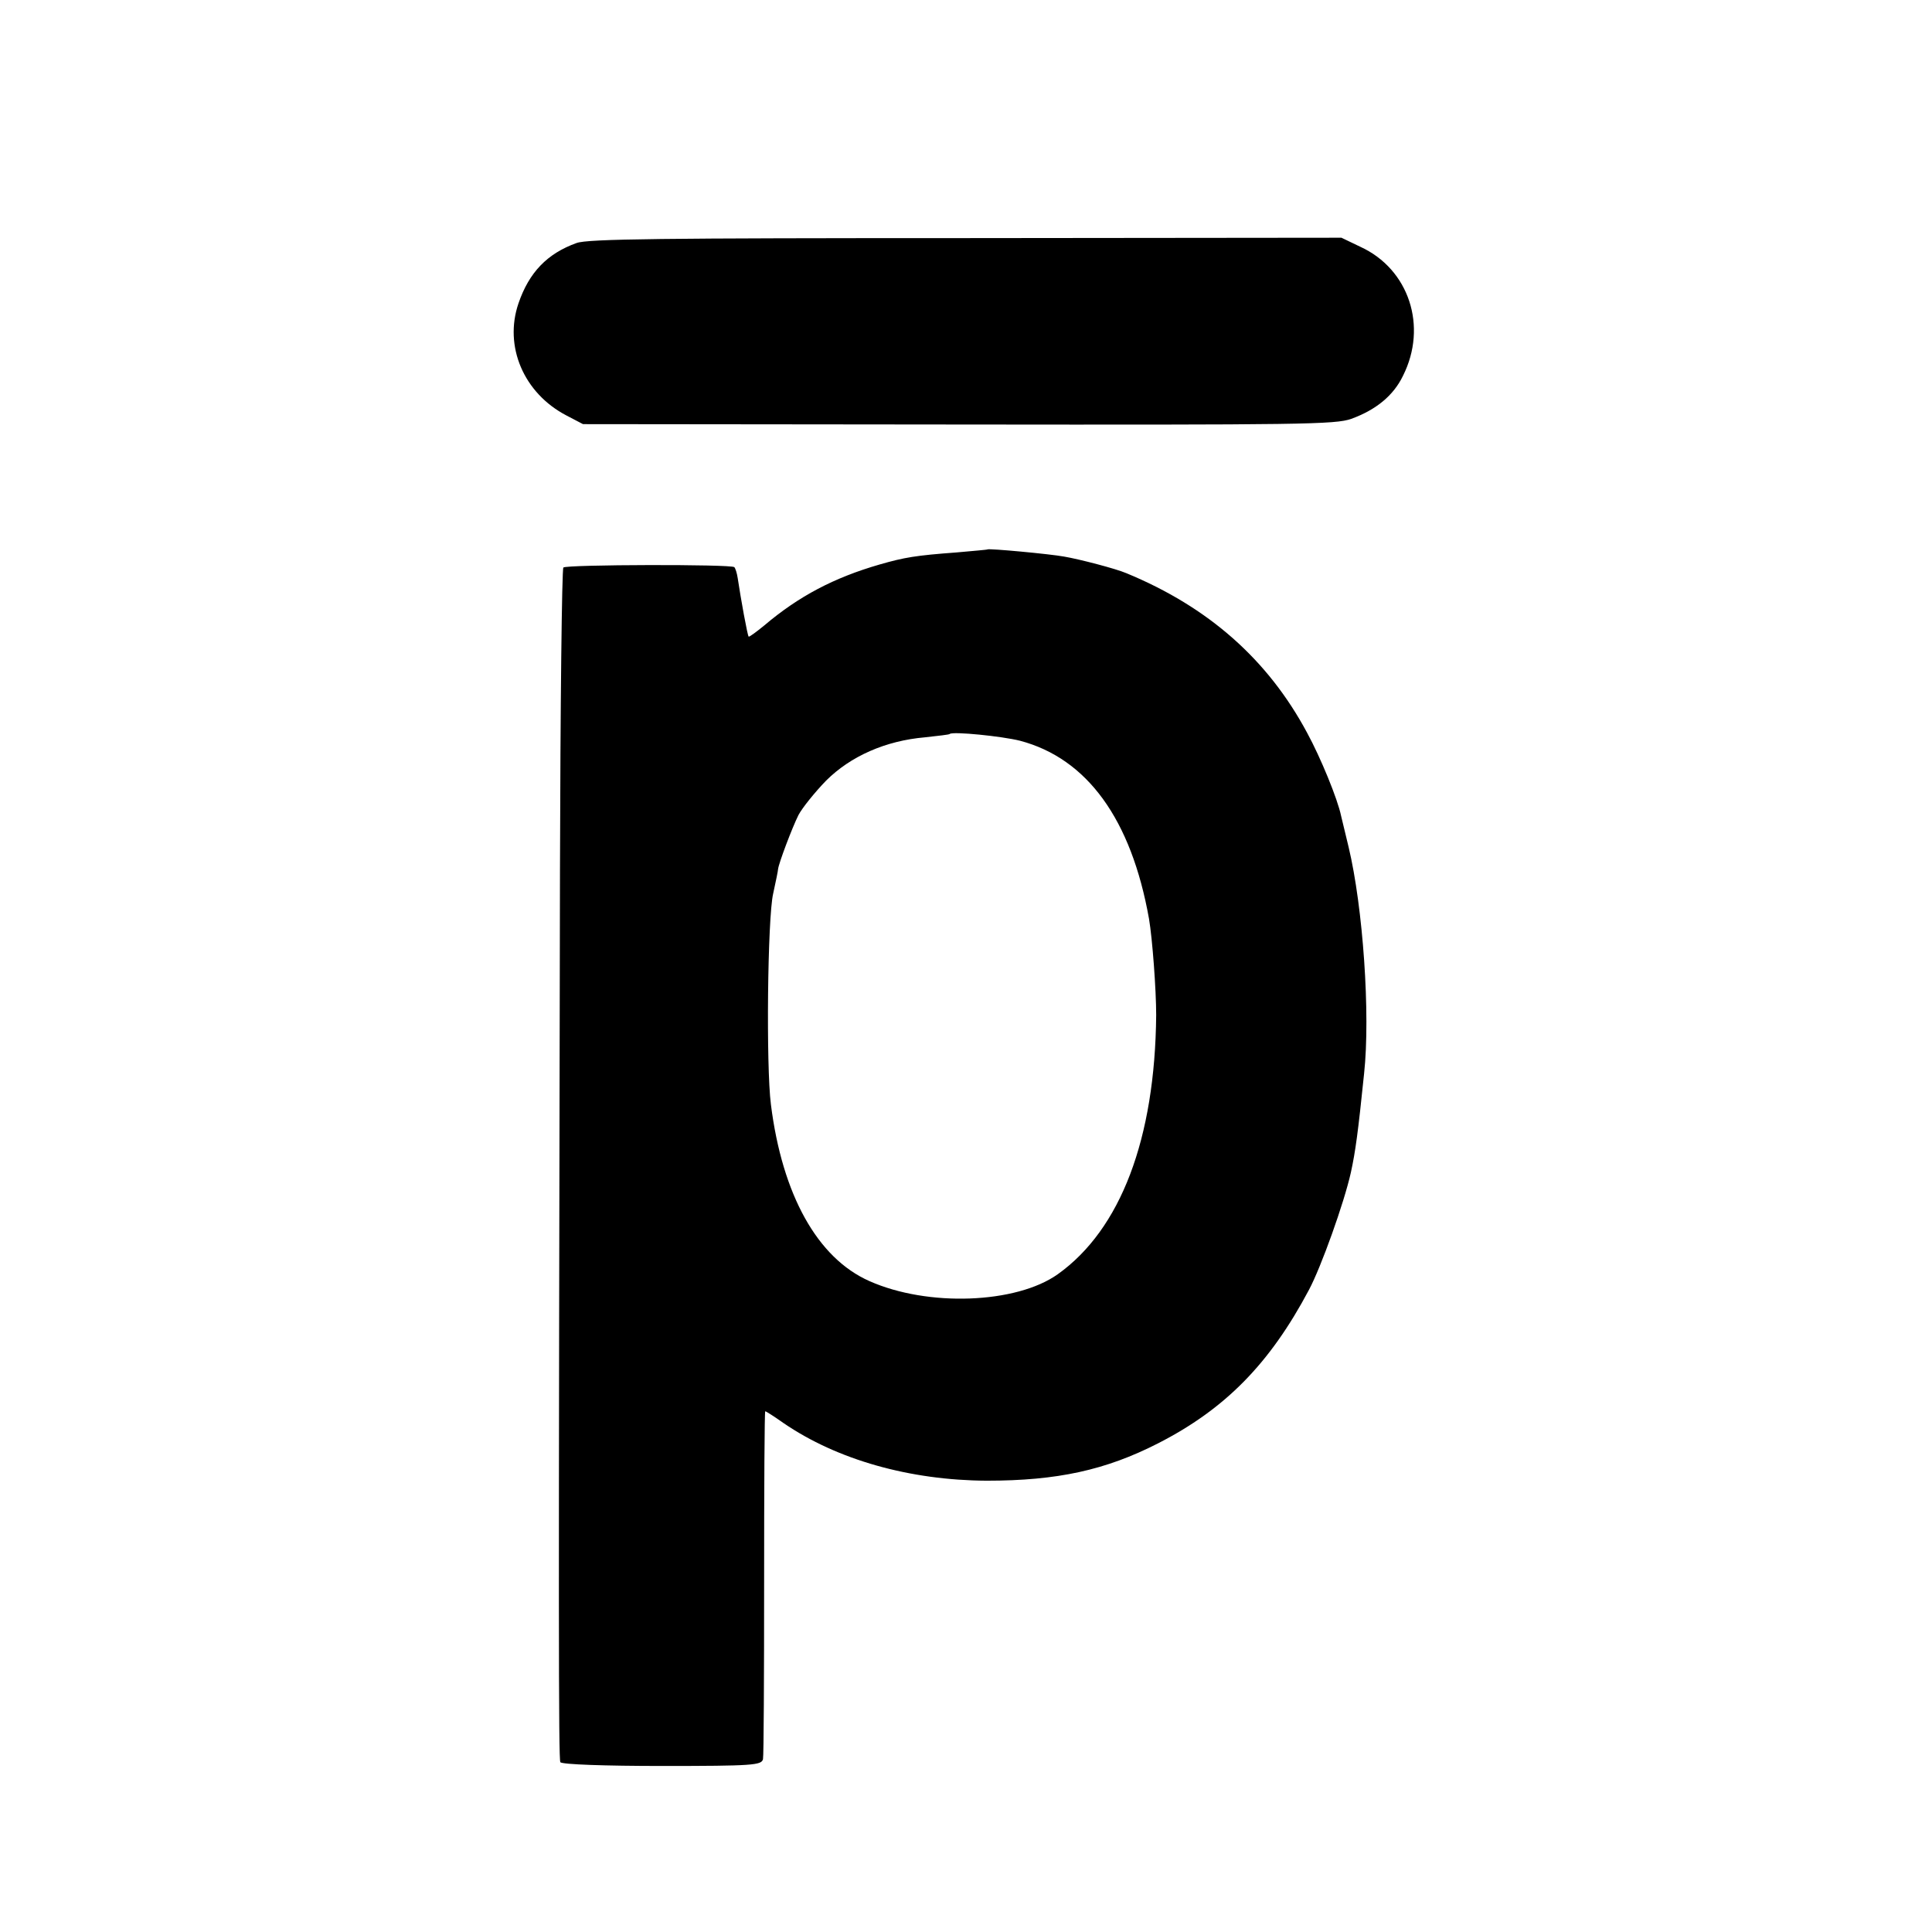 <?xml version="1.0" standalone="no"?>
<!DOCTYPE svg PUBLIC "-//W3C//DTD SVG 20010904//EN"
 "http://www.w3.org/TR/2001/REC-SVG-20010904/DTD/svg10.dtd">
<svg version="1.0" xmlns="http://www.w3.org/2000/svg"
 width="512pt" height="512pt" viewBox="0 0 512 512"
 preserveAspectRatio="xMidYMid meet">
<g transform="translate(0,512) scale(0.1,-0.1)"
fill="#000000" stroke="none">
<path d="M1528 4476 c-78 -28 -126 -78 -154 -160 -39 -114 14 -238 127 -297
l44 -23 995 -1 c910 -1 999 0 1041 15 66 24 112 62 137 114 66 131 16 283
-113 342 l-50 24 -995 -1 c-806 0 -1002 -2 -1032 -13z"/>
<path d="M2617 3664 c-1 -1 -38 -4 -82 -8 -108 -8 -138 -13 -204 -32 -121 -35
-214 -84 -305 -161 -22 -18 -41 -32 -42 -30 -3 2 -21 101 -29 155 -2 13 -6 26
-9 29 -8 8 -445 7 -453 -1 -4 -4 -8 -363 -9 -799 -4 -1987 -4 -2359 1 -2367 4
-6 119 -10 269 -10 242 0 264 2 268 18 2 9 3 221 3 469 0 249 1 453 3 453 2 0
24 -14 48 -31 143 -98 336 -152 539 -153 187 0 315 28 454 99 178 91 296 211
400 407 32 60 93 230 111 311 12 55 19 106 35 262 17 158 -3 441 -41 600 -8
33 -17 70 -20 83 -9 44 -54 154 -90 220 -104 194 -261 333 -479 423 -28 12
-124 37 -165 44 -38 7 -200 22 -203 19z m86 -507 c178 -47 295 -208 342 -472
9 -53 19 -188 19 -255 -3 -328 -94 -568 -261 -687 -110 -78 -344 -87 -499 -18
-138 61 -231 229 -261 468 -13 101 -9 495 6 559 7 32 13 61 13 65 2 16 37 109
54 143 10 19 43 60 73 91 65 65 158 106 262 115 35 4 65 7 66 9 9 7 138 -6
186 -18z"/>
</g>
</svg>
